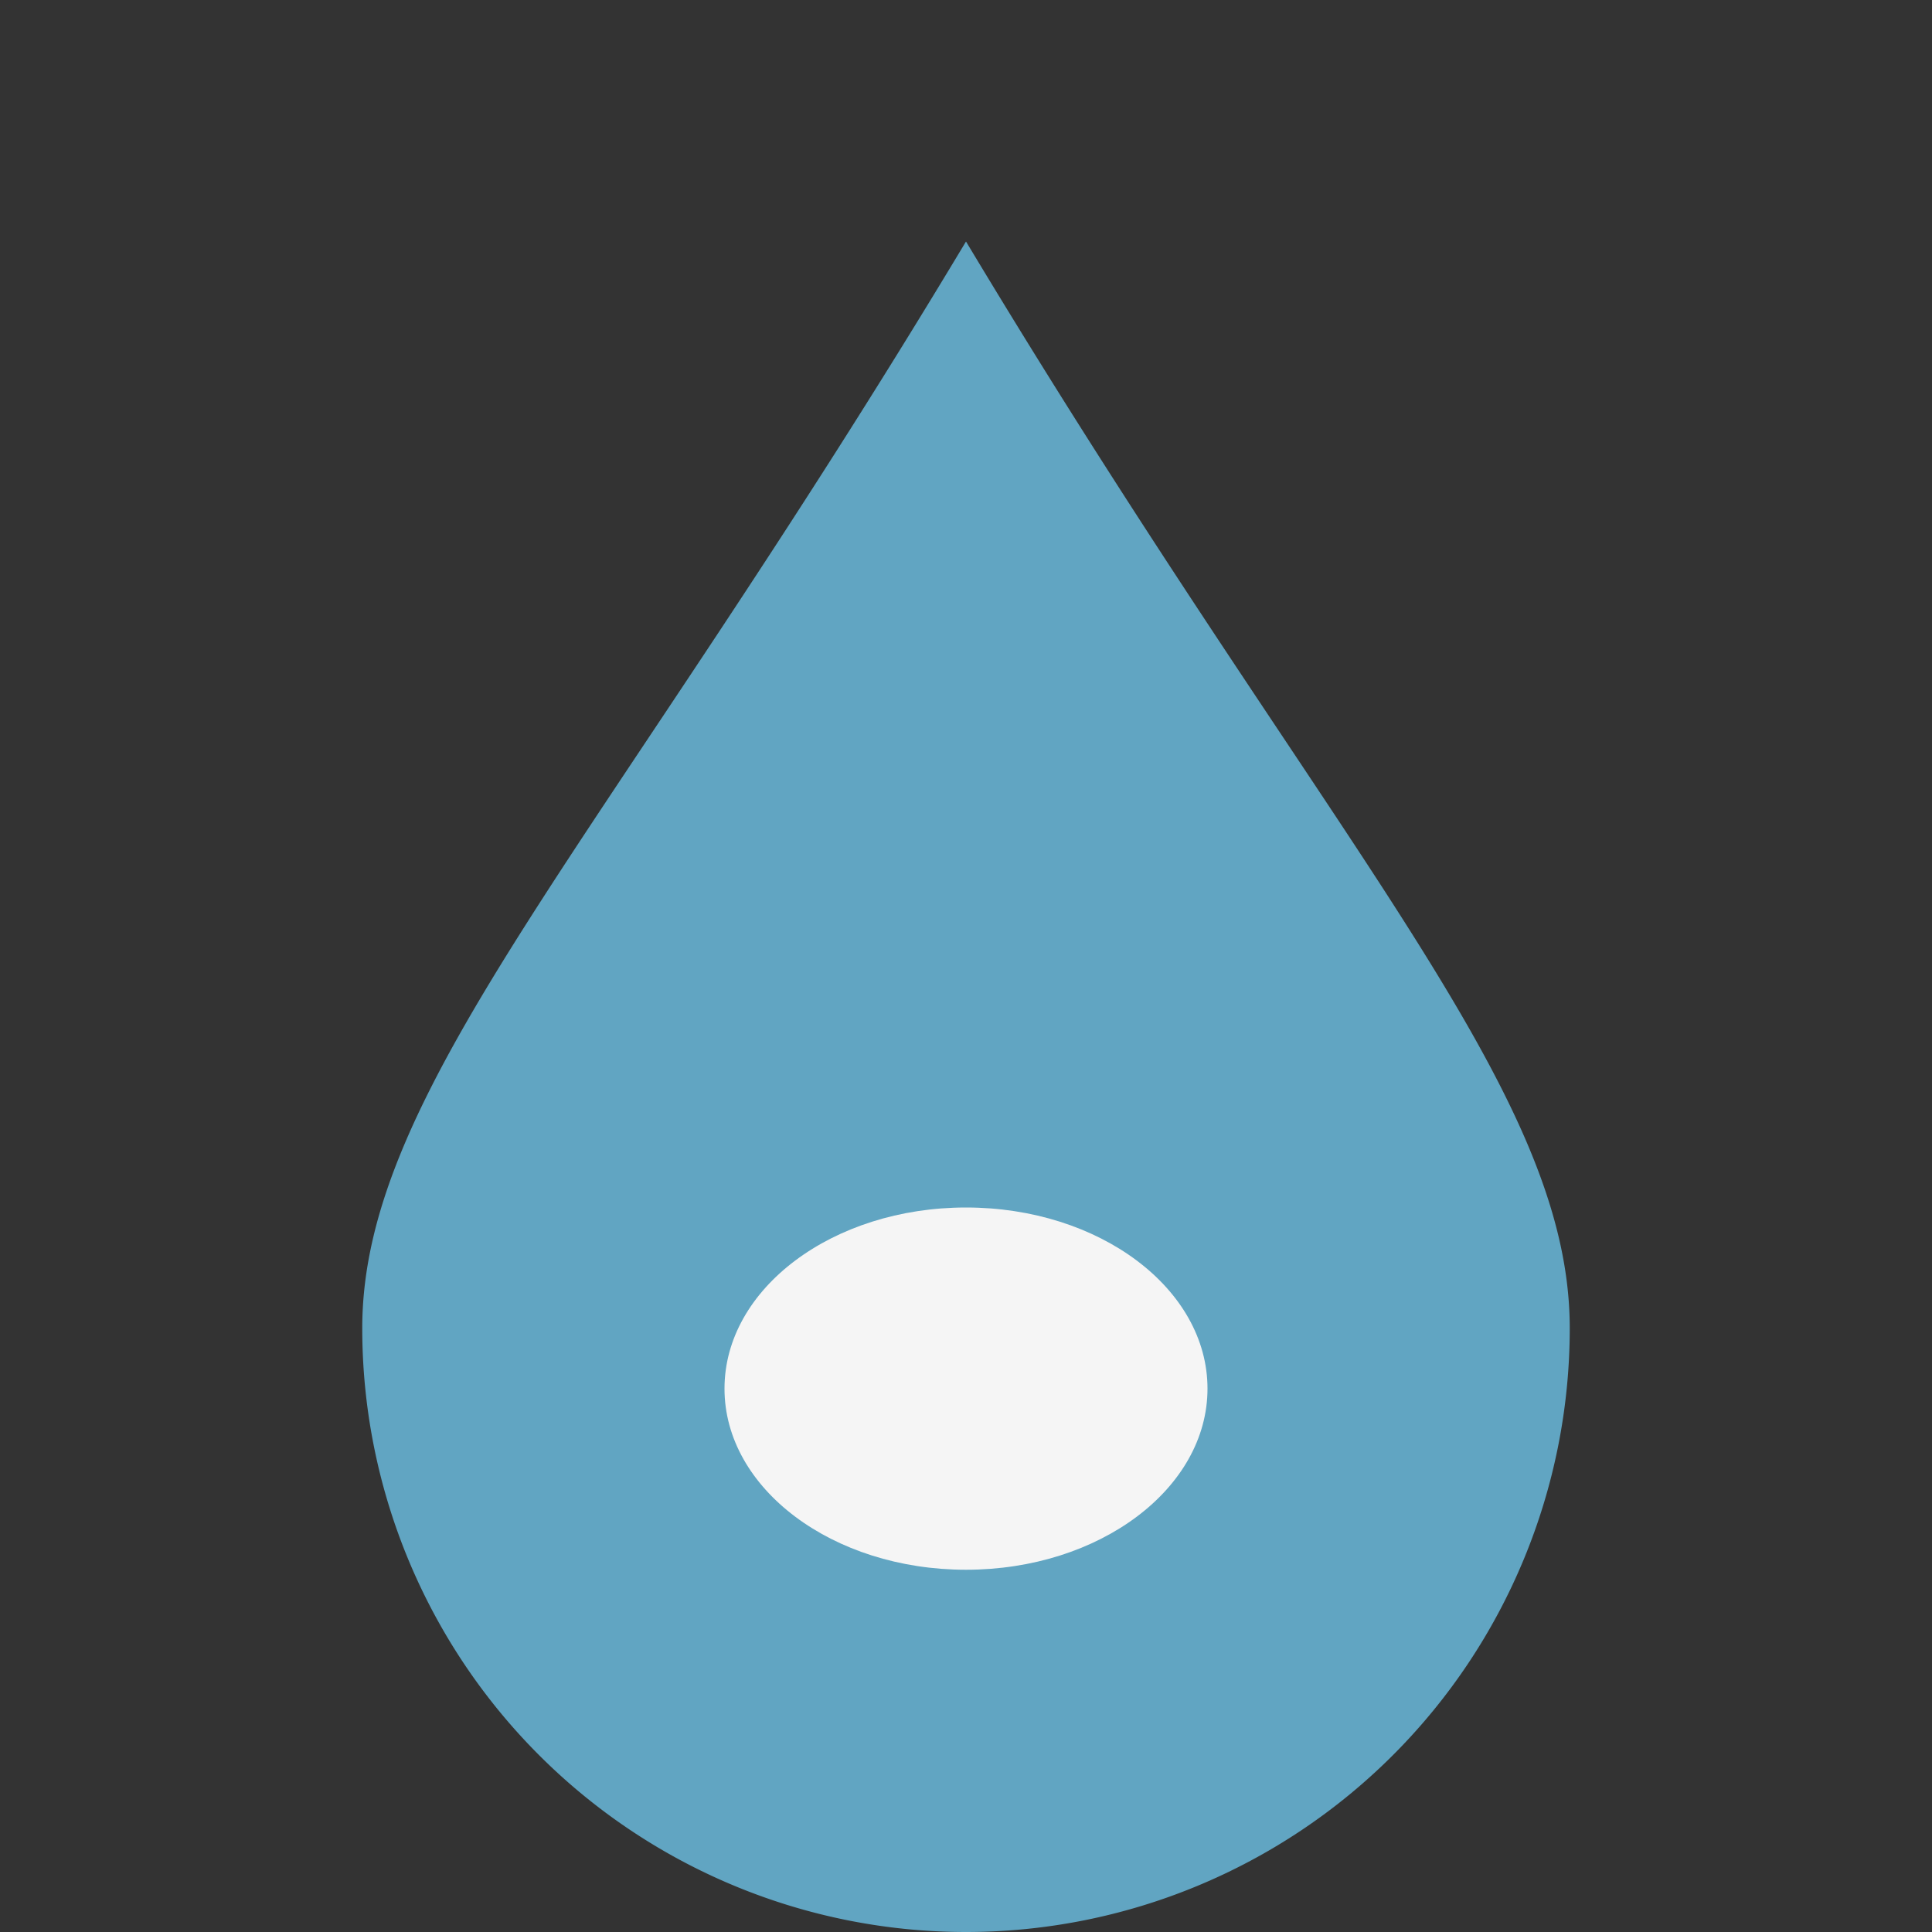 <?xml version="1.0" encoding="UTF-8"?>
<svg xmlns="http://www.w3.org/2000/svg" width="32" height="32" viewBox="0 0 32 32"><rect x="0" y="0" width="32" height="32" fill="#333333" stroke="none"/><path d="M16 4C10 14 6 18 6 22a10 10 0 1 0 20 0c0-4-4-8-10-18z" fill="#61A5C2"/><ellipse cx="16" cy="23" rx="4" ry="3" fill="#F5F5F5"/></svg>